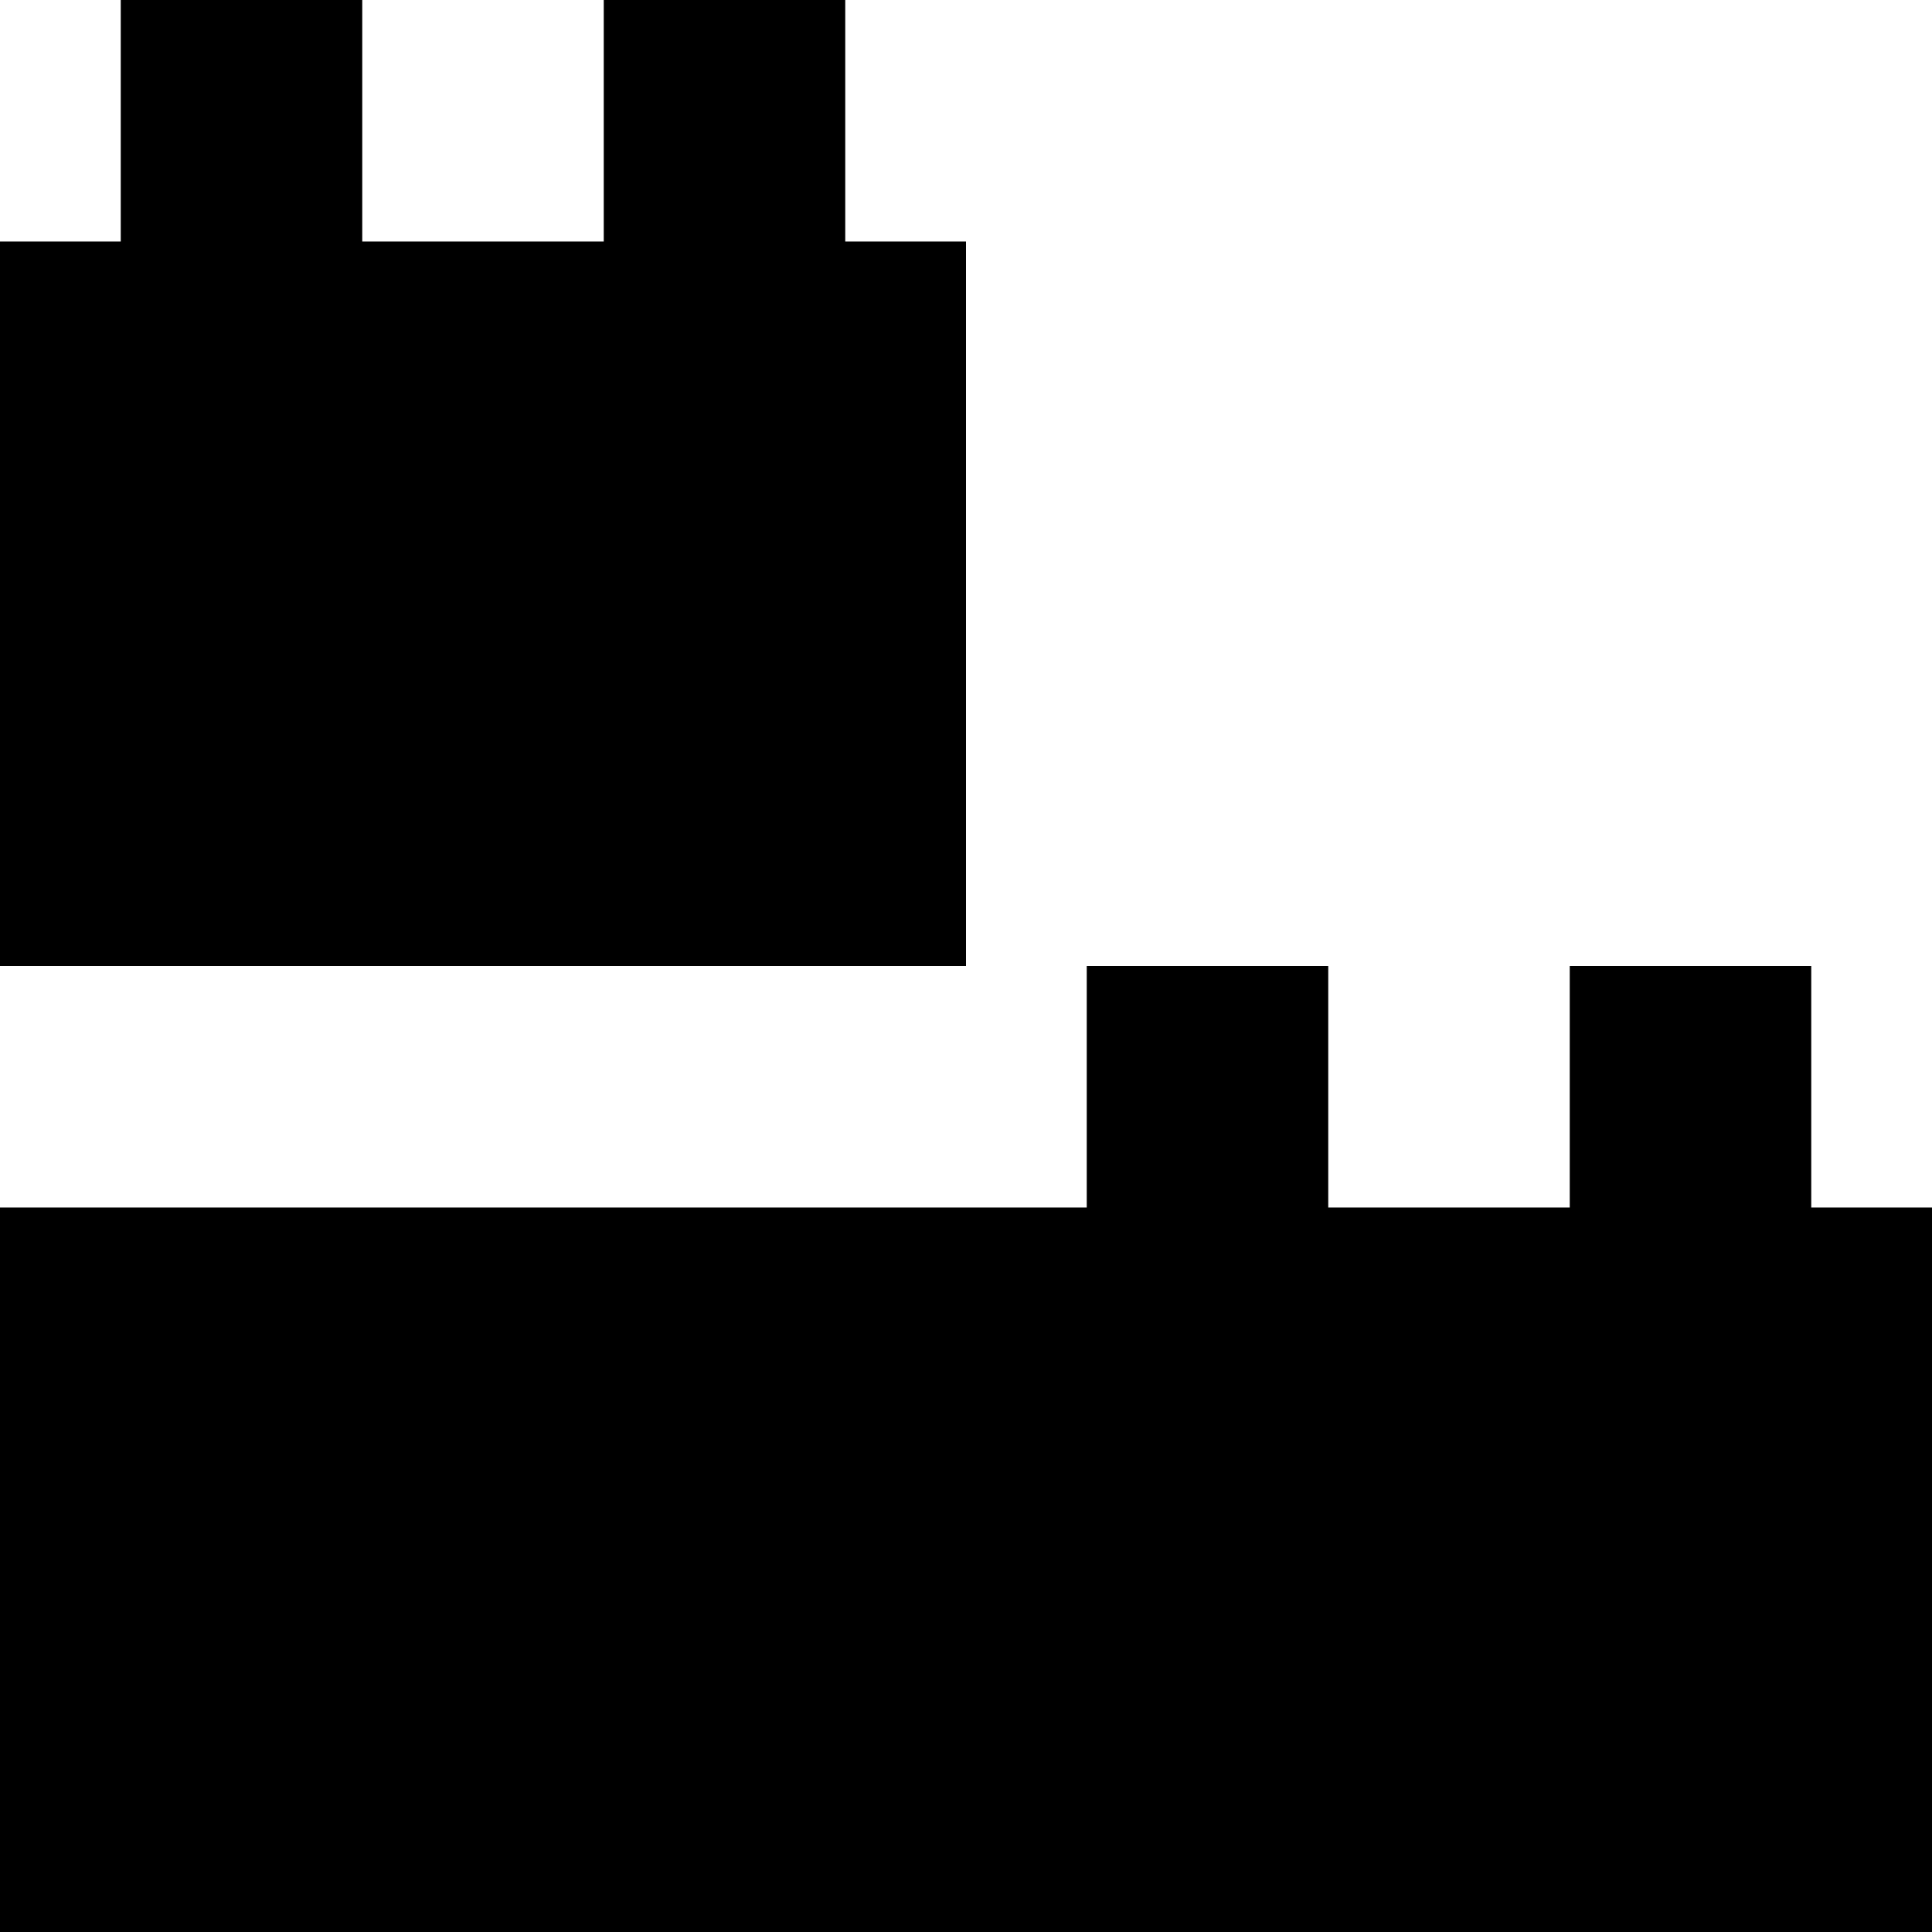 <svg xmlns="http://www.w3.org/2000/svg" viewBox="0 0 16 16" style="enable-background:new 0 0 16 16"><path d="M15 10L15 8 13 8 13 10 11 10 11 8 9 8 9 10 0 10 0 16 16 16 16 10z"/><path d="M8 2L7 2 7 0 5 0 5 2 3 2 3 0 1 0 1 2 0 2 0 8 8 8z"/></svg>